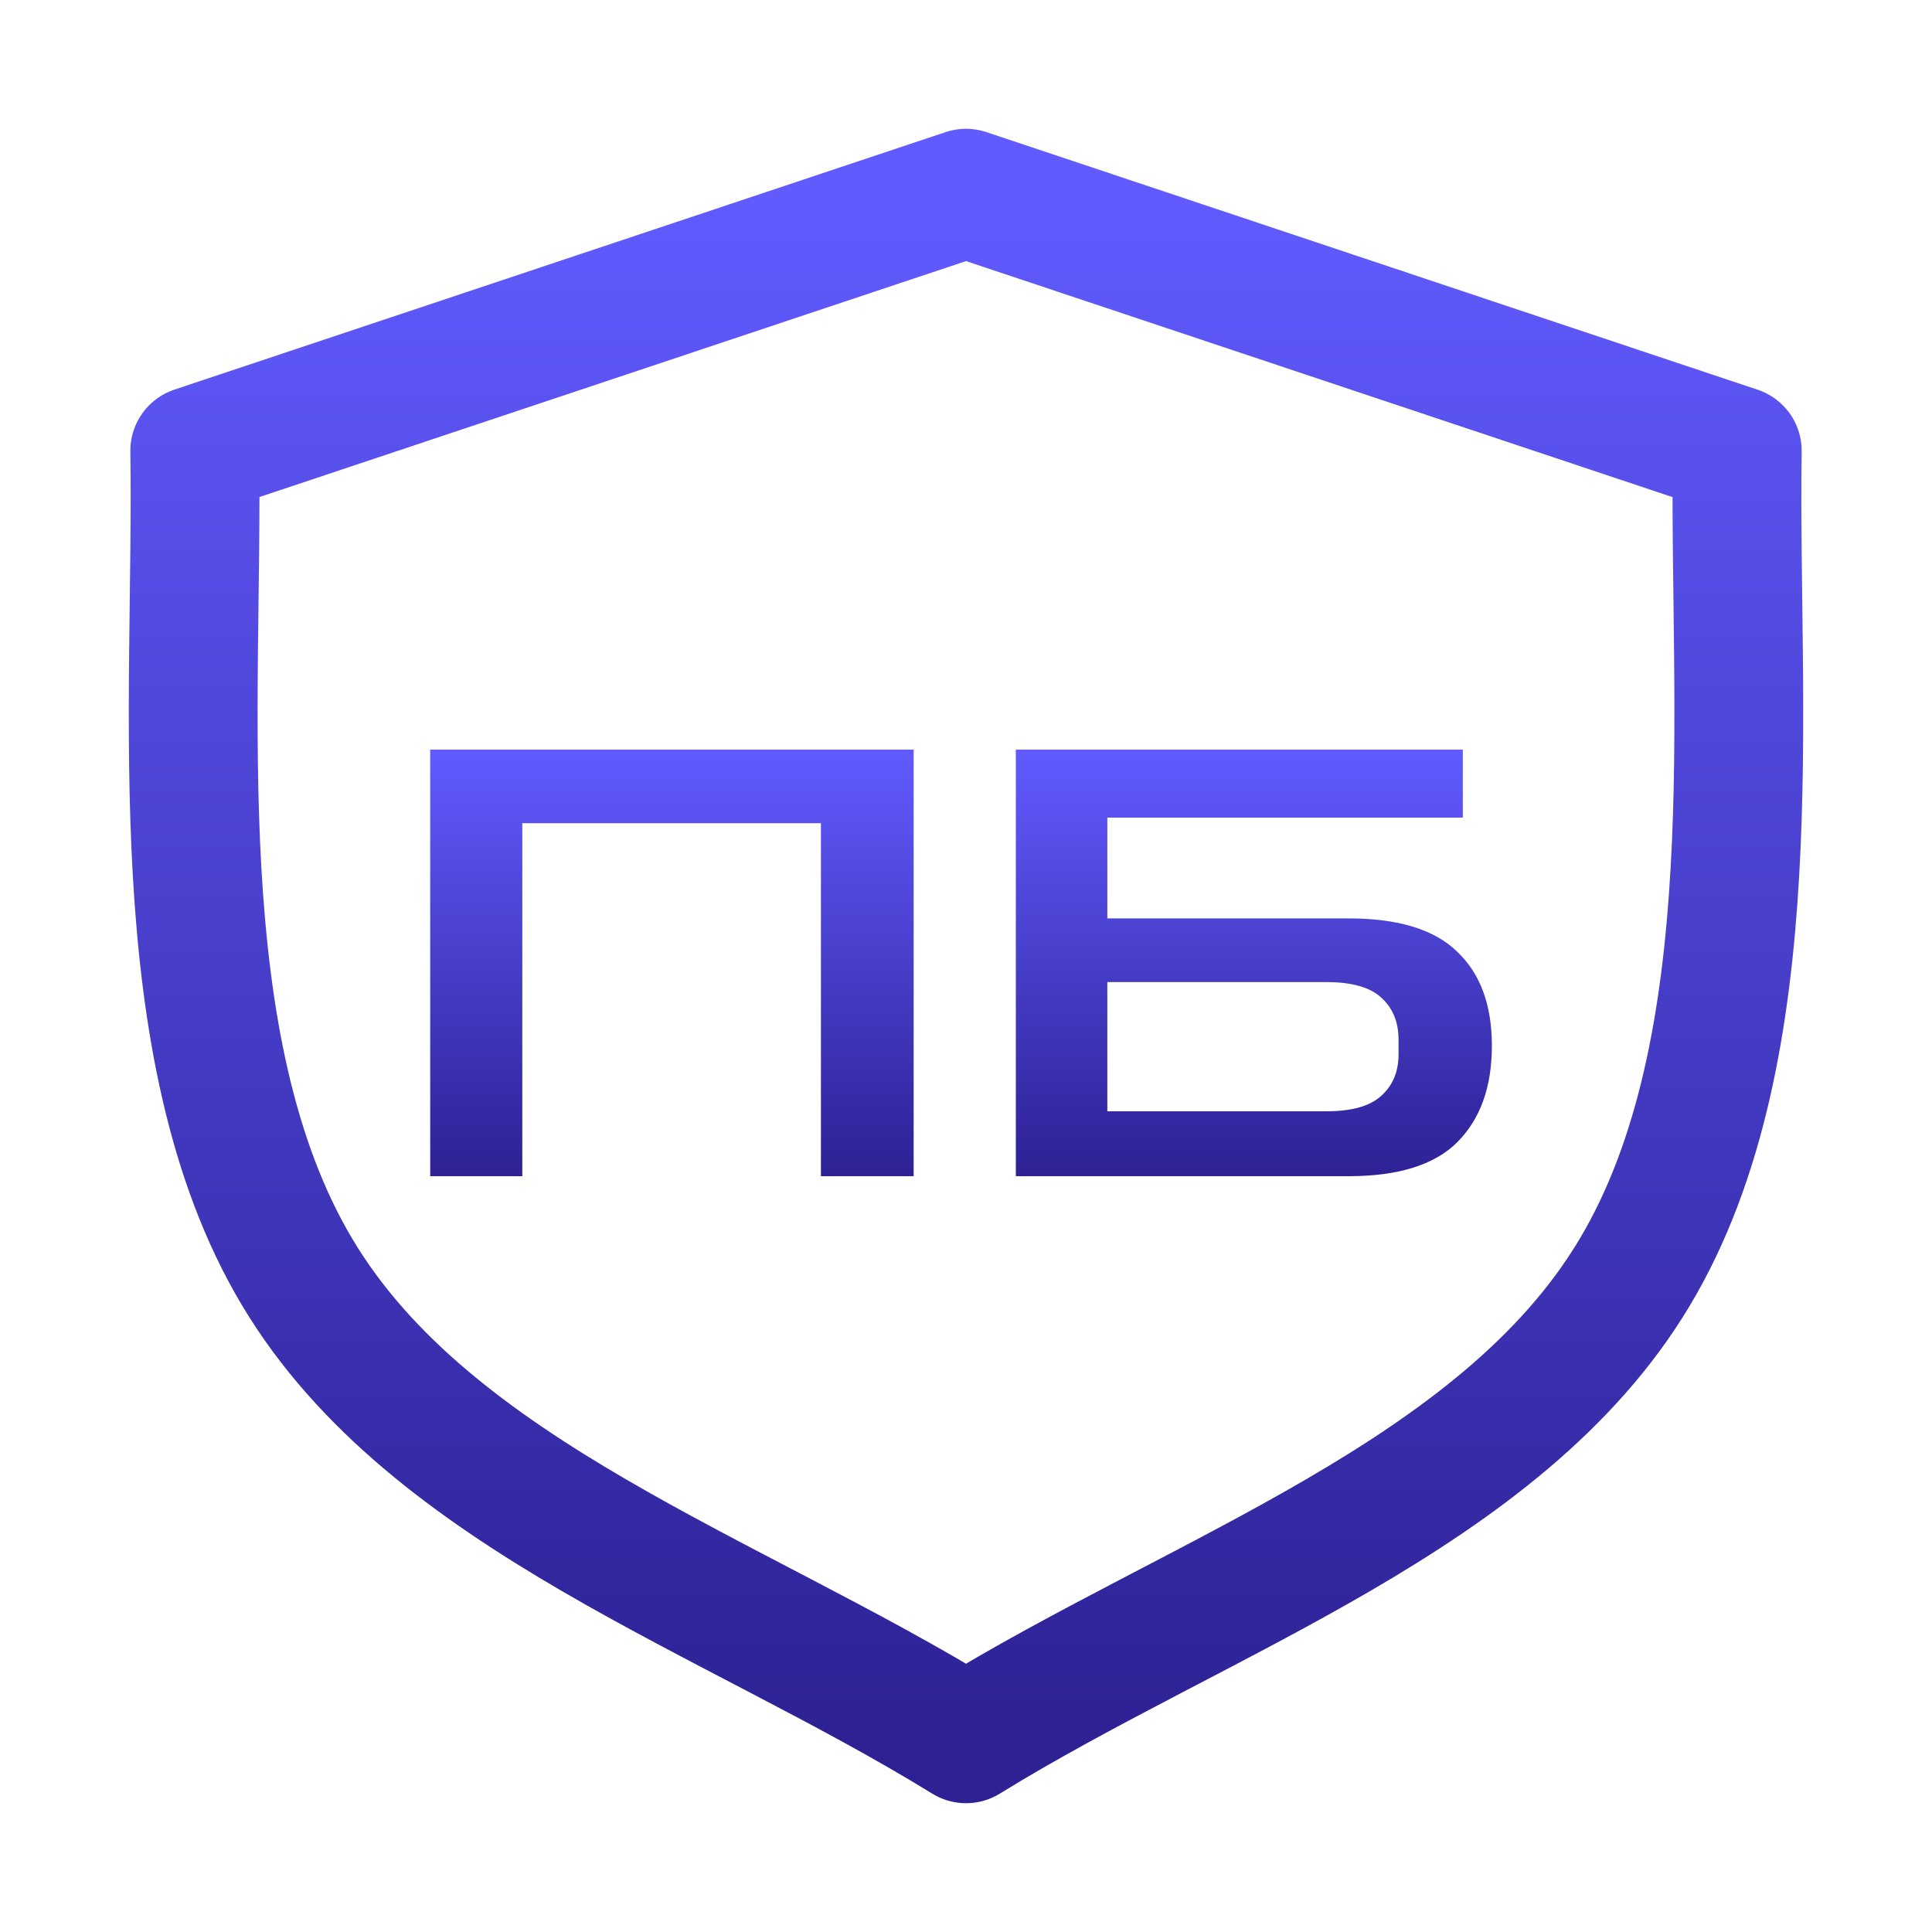<svg width="150" height="150" viewBox="0 0 150 150" fill="none" xmlns="http://www.w3.org/2000/svg">
<rect width="150" height="150" fill="white"/>
<path d="M70.936 58.2V91.32H63.736V63.912H40.552V91.32H33.4V58.2H70.936ZM113.573 58.2V63.48H85.973V71.304H104.693C108.565 71.304 111.381 72.168 113.141 73.896C114.933 75.592 115.829 78.024 115.829 81.192C115.829 84.392 114.933 86.888 113.141 88.68C111.381 90.44 108.565 91.32 104.693 91.32H78.869V58.2H113.573ZM108.581 80.712C108.581 79.368 108.149 78.296 107.285 77.496C106.421 76.664 104.981 76.248 102.965 76.248H85.973V86.28H102.965C104.949 86.28 106.373 85.88 107.237 85.08C108.133 84.28 108.581 83.208 108.581 81.864V80.712Z" fill="url(#paint0_linear_12_3)"/>
<path d="M75.001 135C56.737 123.735 33.452 116.134 23.089 98.793C12.659 81.355 15.42 54.683 15.12 34.995L75.001 15L134.882 35.002C134.58 54.688 137.34 81.357 126.912 98.793C116.549 116.134 93.263 123.735 75.001 135Z" stroke="url(#paint1_linear_12_3)" stroke-width="10" stroke-linecap="round" stroke-linejoin="round"/>
<defs>
<linearGradient id="paint0_linear_12_3" x1="74.614" y1="58.2" x2="74.614" y2="91.32" gradientUnits="userSpaceOnUse">
<stop stop-color="#615BFF"/>
<stop offset="1" stop-color="#2D2194"/>
</linearGradient>
<linearGradient id="paint1_linear_12_3" x1="75" y1="15" x2="75" y2="135" gradientUnits="userSpaceOnUse">
<stop stop-color="#615BFF"/>
<stop offset="1" stop-color="#2D2194"/>
</linearGradient>
</defs>
</svg>
